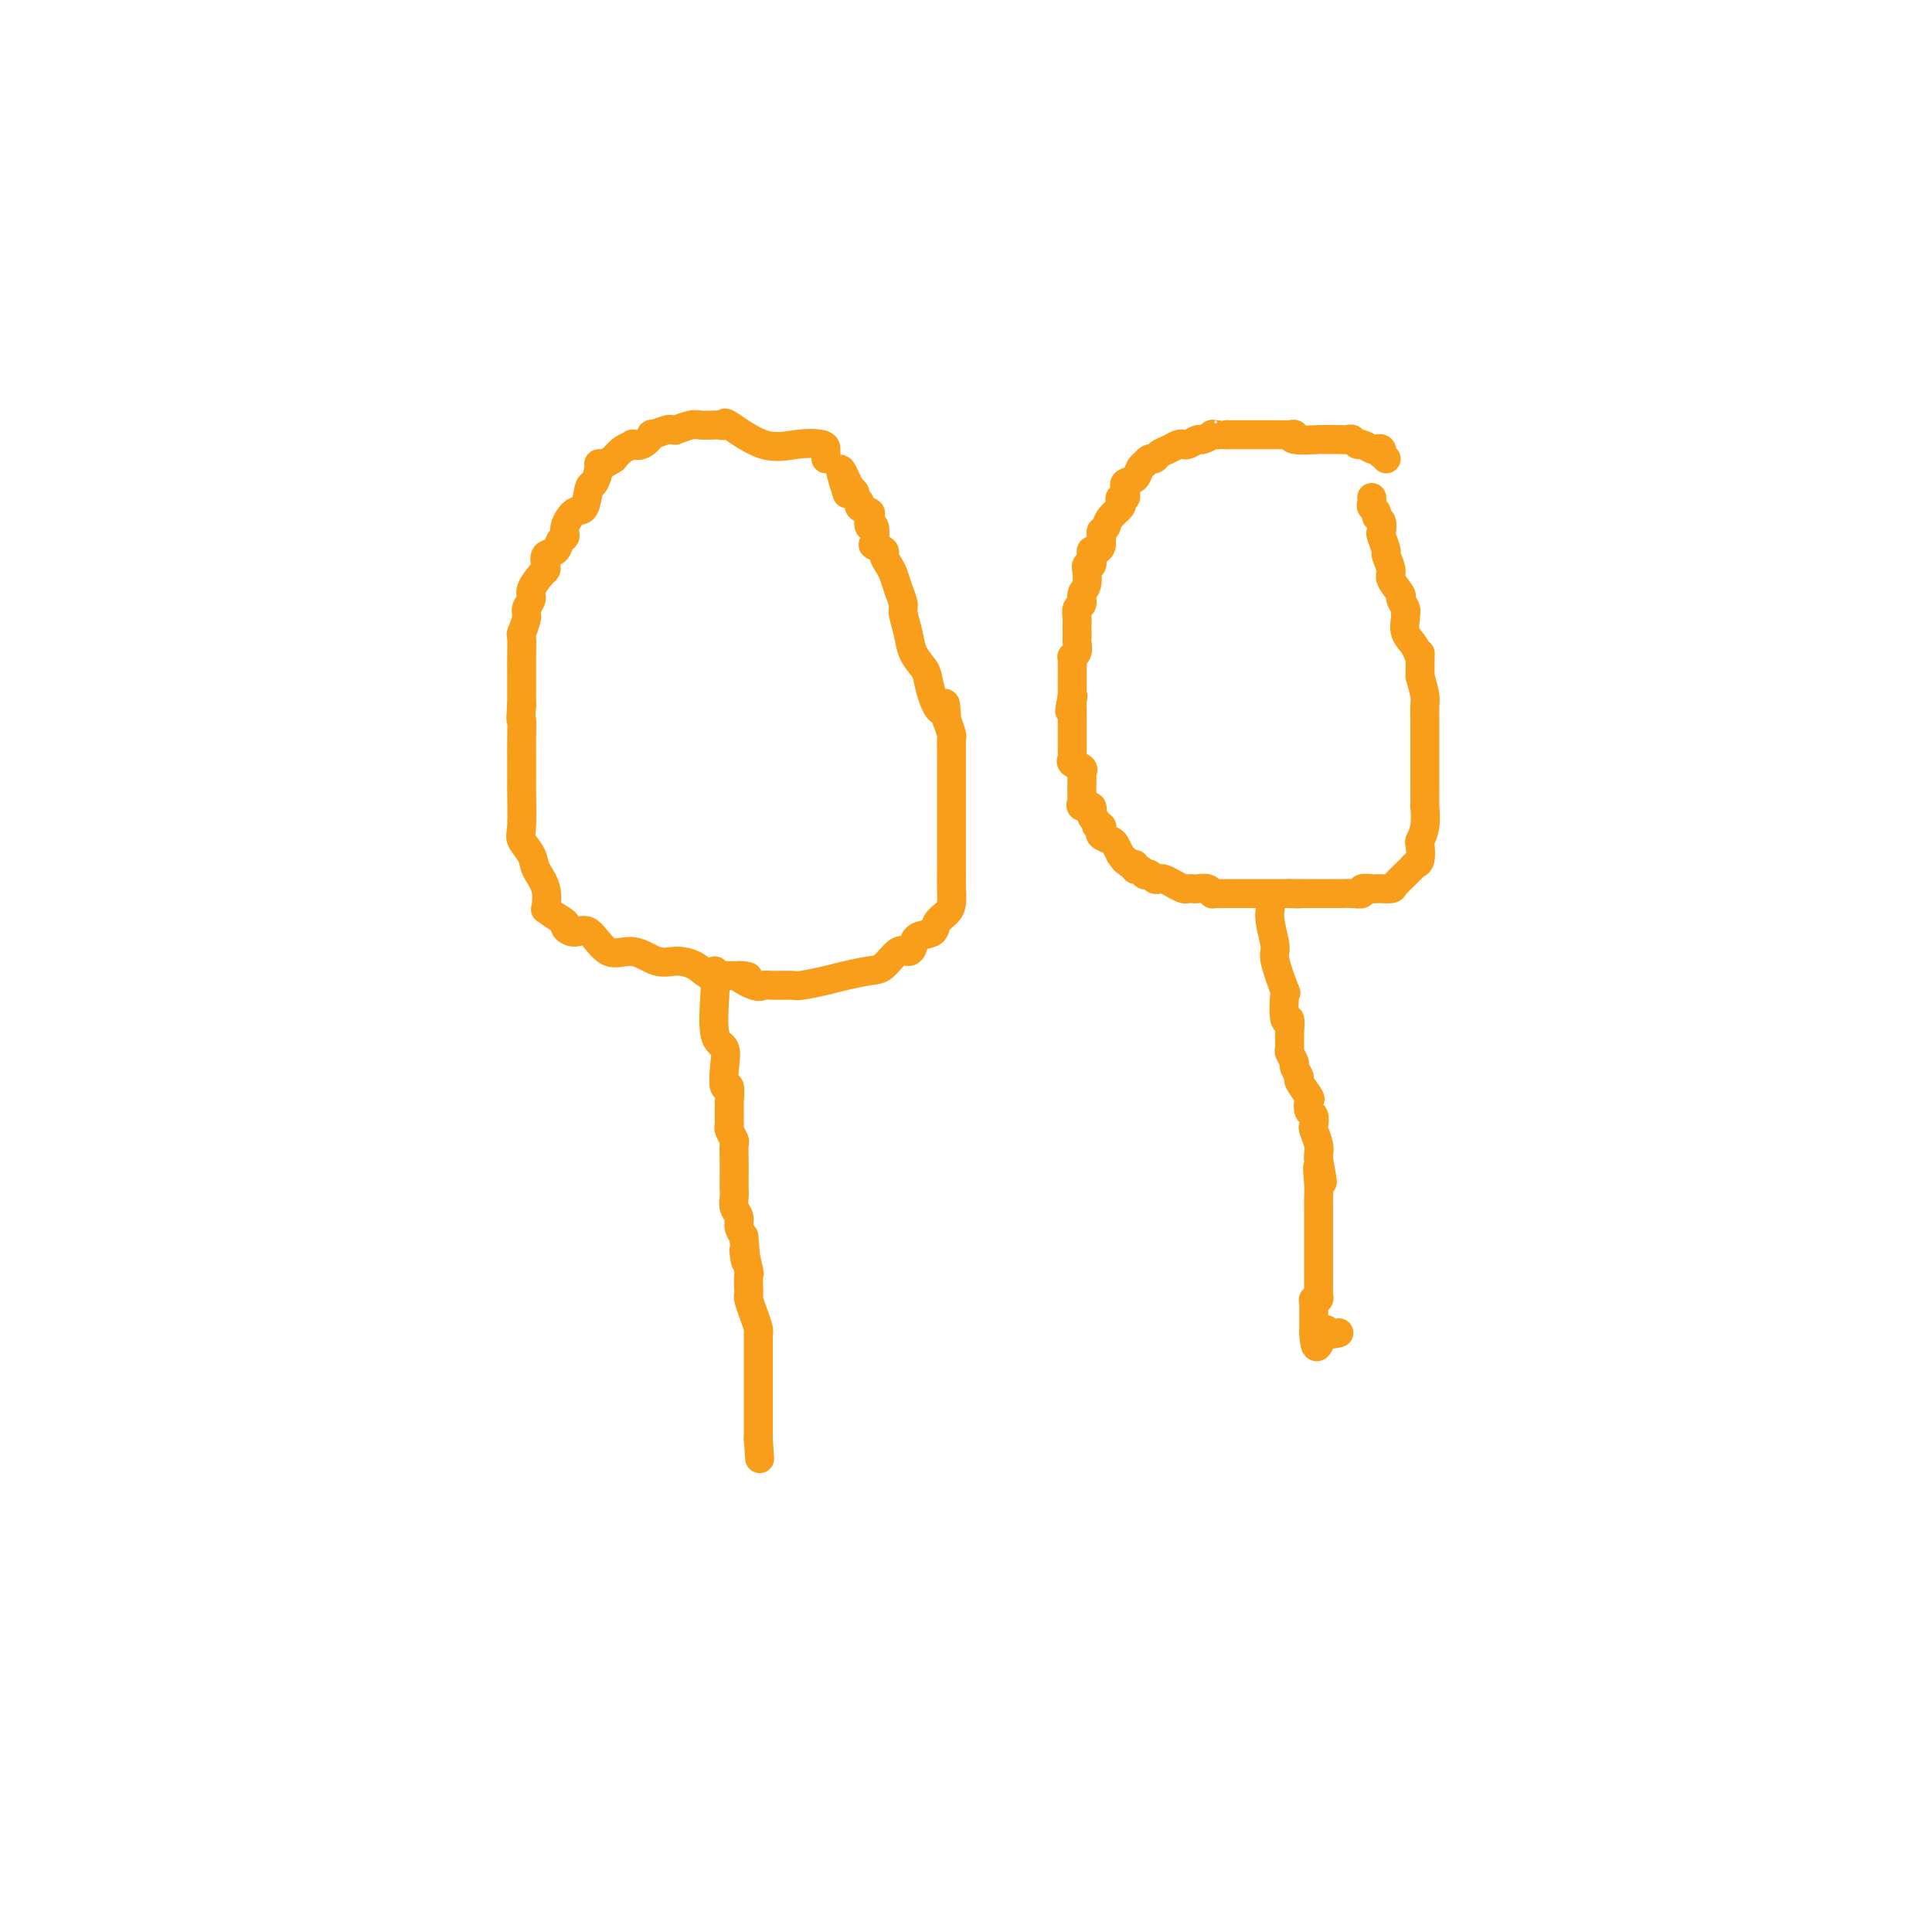 <svg viewBox='0 0 400 400' version='1.1' xmlns='http://www.w3.org/2000/svg' xmlns:xlink='http://www.w3.org/1999/xlink'><g fill='none' stroke='#F99E1B' stroke-width='6' stroke-linecap='round' stroke-linejoin='round'><path d='M171,95c-0.001,-0.337 -0.002,-0.675 0,-1c0.002,-0.325 0.007,-0.638 0,-1c-0.007,-0.362 -0.025,-0.773 -1,-1c-0.975,-0.227 -2.906,-0.271 -5,0c-2.094,0.271 -4.352,0.857 -7,0c-2.648,-0.857 -5.686,-3.158 -7,-4c-1.314,-0.842 -0.903,-0.227 -1,0c-0.097,0.227 -0.703,0.065 -1,0c-0.297,-0.065 -0.285,-0.031 -1,0c-0.715,0.031 -2.157,0.061 -3,0c-0.843,-0.061 -1.088,-0.214 -2,0c-0.912,0.214 -2.491,0.794 -3,1c-0.509,0.206 0.051,0.039 0,0c-0.051,-0.039 -0.713,0.050 -1,0c-0.287,-0.050 -0.200,-0.237 -1,0c-0.800,0.237 -2.486,0.900 -3,1c-0.514,0.100 0.143,-0.363 0,0c-0.143,0.363 -1.088,1.553 -2,2c-0.912,0.447 -1.791,0.151 -2,0c-0.209,-0.151 0.251,-0.156 0,0c-0.251,0.156 -1.215,0.473 -2,1c-0.785,0.527 -1.393,1.263 -2,2'/><path d='M127,95c-1.627,1.003 -1.693,1.011 -2,1c-0.307,-0.011 -0.855,-0.041 -1,0c-0.145,0.041 0.113,0.152 0,1c-0.113,0.848 -0.598,2.433 -1,3c-0.402,0.567 -0.720,0.117 -1,1c-0.280,0.883 -0.523,3.100 -1,4c-0.477,0.900 -1.187,0.483 -2,1c-0.813,0.517 -1.728,1.969 -2,3c-0.272,1.031 0.099,1.642 0,2c-0.099,0.358 -0.667,0.464 -1,1c-0.333,0.536 -0.431,1.504 -1,2c-0.569,0.496 -1.610,0.521 -2,1c-0.390,0.479 -0.128,1.412 0,2c0.128,0.588 0.121,0.829 0,1c-0.121,0.171 -0.357,0.271 -1,1c-0.643,0.729 -1.693,2.087 -2,3c-0.307,0.913 0.128,1.380 0,2c-0.128,0.620 -0.819,1.394 -1,2c-0.181,0.606 0.148,1.046 0,2c-0.148,0.954 -0.772,2.423 -1,3c-0.228,0.577 -0.061,0.262 0,1c0.061,0.738 0.016,2.528 0,4c-0.016,1.472 -0.004,2.627 0,4c0.004,1.373 0.001,2.964 0,4c-0.001,1.036 -0.001,1.518 0,2'/><path d='M108,146c-0.309,4.204 -0.083,2.713 0,3c0.083,0.287 0.022,2.351 0,4c-0.022,1.649 -0.005,2.883 0,4c0.005,1.117 -0.000,2.119 0,3c0.000,0.881 0.007,1.643 0,2c-0.007,0.357 -0.028,0.311 0,2c0.028,1.689 0.106,5.115 0,7c-0.106,1.885 -0.396,2.229 0,3c0.396,0.771 1.479,1.968 2,3c0.521,1.032 0.480,1.900 1,3c0.520,1.100 1.601,2.431 2,4c0.399,1.569 0.116,3.375 0,4c-0.116,0.625 -0.064,0.067 0,0c0.064,-0.067 0.141,0.356 1,1c0.859,0.644 2.500,1.509 3,2c0.500,0.491 -0.142,0.609 0,1c0.142,0.391 1.069,1.055 2,1c0.931,-0.055 1.865,-0.828 3,0c1.135,0.828 2.471,3.257 4,4c1.529,0.743 3.252,-0.200 5,0c1.748,0.200 3.523,1.542 5,2c1.477,0.458 2.657,0.032 4,0c1.343,-0.032 2.849,0.331 4,1c1.151,0.669 1.948,1.643 3,2c1.052,0.357 2.360,0.096 3,0c0.640,-0.096 0.611,-0.027 1,0c0.389,0.027 1.194,0.014 2,0'/><path d='M153,202c4.023,0.652 0.581,-0.218 0,0c-0.581,0.218 1.700,1.523 3,2c1.300,0.477 1.618,0.125 2,0c0.382,-0.125 0.827,-0.022 2,0c1.173,0.022 3.073,-0.036 4,0c0.927,0.036 0.880,0.167 2,0c1.120,-0.167 3.406,-0.630 5,-1c1.594,-0.370 2.497,-0.645 4,-1c1.503,-0.355 3.608,-0.791 5,-1c1.392,-0.209 2.073,-0.193 3,-1c0.927,-0.807 2.102,-2.439 3,-3c0.898,-0.561 1.521,-0.051 2,0c0.479,0.051 0.814,-0.357 1,-1c0.186,-0.643 0.221,-1.523 1,-2c0.779,-0.477 2.300,-0.553 3,-1c0.700,-0.447 0.580,-1.265 1,-2c0.420,-0.735 1.380,-1.386 2,-2c0.620,-0.614 0.898,-1.192 1,-2c0.102,-0.808 0.027,-1.847 0,-3c-0.027,-1.153 -0.007,-2.420 0,-4c0.007,-1.580 0.002,-3.471 0,-5c-0.002,-1.529 -0.001,-2.694 0,-4c0.001,-1.306 0.000,-2.754 0,-4c-0.000,-1.246 0.000,-2.291 0,-3c-0.000,-0.709 -0.000,-1.083 0,-2c0.000,-0.917 0.001,-2.377 0,-3c-0.001,-0.623 -0.003,-0.410 0,-1c0.003,-0.590 0.011,-1.983 0,-3c-0.011,-1.017 -0.041,-1.658 0,-2c0.041,-0.342 0.155,-0.383 0,-1c-0.155,-0.617 -0.577,-1.808 -1,-3'/><path d='M196,149c-0.274,-5.744 -0.458,-2.605 -1,-2c-0.542,0.605 -1.440,-1.324 -2,-3c-0.560,-1.676 -0.781,-3.100 -1,-4c-0.219,-0.900 -0.436,-1.276 -1,-2c-0.564,-0.724 -1.475,-1.796 -2,-3c-0.525,-1.204 -0.666,-2.539 -1,-4c-0.334,-1.461 -0.863,-3.049 -1,-4c-0.137,-0.951 0.117,-1.267 0,-2c-0.117,-0.733 -0.604,-1.884 -1,-3c-0.396,-1.116 -0.702,-2.198 -1,-3c-0.298,-0.802 -0.588,-1.326 -1,-2c-0.412,-0.674 -0.947,-1.499 -1,-2c-0.053,-0.501 0.374,-0.679 0,-1c-0.374,-0.321 -1.551,-0.786 -2,-1c-0.449,-0.214 -0.171,-0.176 0,-1c0.171,-0.824 0.234,-2.511 0,-3c-0.234,-0.489 -0.766,0.220 -1,0c-0.234,-0.220 -0.172,-1.368 0,-2c0.172,-0.632 0.453,-0.747 0,-1c-0.453,-0.253 -1.641,-0.645 -2,-1c-0.359,-0.355 0.110,-0.672 0,-1c-0.110,-0.328 -0.799,-0.665 -1,-1c-0.201,-0.335 0.085,-0.667 0,-1c-0.085,-0.333 -0.543,-0.666 -1,-1'/><path d='M176,101c-3.333,-7.467 -1.667,-2.133 -1,0c0.667,2.133 0.333,1.067 0,0'/><path d='M148,201c0.004,0.733 0.009,1.465 0,2c-0.009,0.535 -0.030,0.872 0,1c0.030,0.128 0.112,0.046 0,2c-0.112,1.954 -0.419,5.942 0,8c0.419,2.058 1.562,2.185 2,3c0.438,0.815 0.170,2.318 0,4c-0.170,1.682 -0.242,3.543 0,4c0.242,0.457 0.797,-0.491 1,0c0.203,0.491 0.054,2.422 0,3c-0.054,0.578 -0.014,-0.196 0,0c0.014,0.196 0.003,1.361 0,2c-0.003,0.639 0.003,0.753 0,1c-0.003,0.247 -0.015,0.628 0,1c0.015,0.372 0.057,0.734 0,1c-0.057,0.266 -0.211,0.435 0,1c0.211,0.565 0.789,1.527 1,2c0.211,0.473 0.057,0.458 0,1c-0.057,0.542 -0.016,1.640 0,3c0.016,1.360 0.008,2.983 0,4c-0.008,1.017 -0.017,1.427 0,2c0.017,0.573 0.060,1.308 0,2c-0.060,0.692 -0.222,1.340 0,2c0.222,0.660 0.829,1.332 1,2c0.171,0.668 -0.094,1.334 0,2c0.094,0.666 0.547,1.333 1,2'/><path d='M154,256c0.868,8.949 0.037,3.823 0,3c-0.037,-0.823 0.722,2.657 1,4c0.278,1.343 0.077,0.551 0,1c-0.077,0.449 -0.031,2.141 0,3c0.031,0.859 0.047,0.885 0,1c-0.047,0.115 -0.156,0.320 0,1c0.156,0.680 0.578,1.834 1,3c0.422,1.166 0.845,2.344 1,3c0.155,0.656 0.041,0.792 0,1c-0.041,0.208 -0.011,0.490 0,1c0.011,0.510 0.003,1.250 0,2c-0.003,0.750 -0.001,1.510 0,2c0.001,0.490 0.000,0.708 0,1c-0.000,0.292 -0.000,0.656 0,1c0.000,0.344 0.000,0.669 0,1c-0.000,0.331 -0.000,0.670 0,1c0.000,0.330 0.000,0.652 0,1c-0.000,0.348 -0.000,0.722 0,1c0.000,0.278 0.000,0.460 0,1c-0.000,0.540 -0.000,1.436 0,2c0.000,0.564 0.000,0.794 0,1c-0.000,0.206 -0.000,0.387 0,1c0.000,0.613 0.000,1.656 0,2c-0.000,0.344 -0.000,-0.013 0,0c0.000,0.013 0.000,0.395 0,1c-0.000,0.605 -0.000,1.432 0,2c0.000,0.568 0.000,0.877 0,1c-0.000,0.123 -0.000,0.062 0,0'/><path d='M157,298c0.500,7.000 0.250,3.500 0,0'/><path d='M287,95c-0.416,-0.452 -0.831,-0.905 -1,-1c-0.169,-0.095 -0.090,0.167 0,0c0.090,-0.167 0.193,-0.762 0,-1c-0.193,-0.238 -0.682,-0.120 -1,0c-0.318,0.120 -0.466,0.242 -1,0c-0.534,-0.242 -1.454,-0.850 -2,-1c-0.546,-0.150 -0.718,0.156 -1,0c-0.282,-0.156 -0.673,-0.774 -1,-1c-0.327,-0.226 -0.590,-0.060 -1,0c-0.410,0.060 -0.967,0.012 -2,0c-1.033,-0.012 -2.543,0.011 -3,0c-0.457,-0.011 0.138,-0.055 -1,0c-1.138,0.055 -4.010,0.211 -5,0c-0.990,-0.211 -0.097,-0.789 0,-1c0.097,-0.211 -0.603,-0.057 -1,0c-0.397,0.057 -0.492,0.015 -1,0c-0.508,-0.015 -1.427,-0.004 -2,0c-0.573,0.004 -0.798,0.001 -1,0c-0.202,-0.001 -0.382,-0.000 -1,0c-0.618,0.000 -1.675,0.000 -2,0c-0.325,-0.000 0.081,-0.000 0,0c-0.081,0.000 -0.648,0.000 -1,0c-0.352,-0.000 -0.489,-0.000 -1,0c-0.511,0.000 -1.395,0.000 -2,0c-0.605,-0.000 -0.932,-0.000 -1,0c-0.068,0.000 0.123,0.000 0,0c-0.123,-0.000 -0.562,-0.000 -1,0'/><path d='M254,90c-4.252,-0.159 -2.381,-0.058 -2,0c0.381,0.058 -0.728,0.072 -1,0c-0.272,-0.072 0.292,-0.229 0,0c-0.292,0.229 -1.439,0.845 -2,1c-0.561,0.155 -0.534,-0.152 -1,0c-0.466,0.152 -1.424,0.761 -2,1c-0.576,0.239 -0.770,0.106 -1,0c-0.230,-0.106 -0.495,-0.187 -1,0c-0.505,0.187 -1.250,0.643 -2,1c-0.750,0.357 -1.507,0.617 -2,1c-0.493,0.383 -0.724,0.889 -1,1c-0.276,0.111 -0.598,-0.174 -1,0c-0.402,0.174 -0.886,0.806 -1,1c-0.114,0.194 0.141,-0.050 0,0c-0.141,0.050 -0.679,0.394 -1,1c-0.321,0.606 -0.425,1.473 -1,2c-0.575,0.527 -1.622,0.715 -2,1c-0.378,0.285 -0.088,0.668 0,1c0.088,0.332 -0.027,0.613 0,1c0.027,0.387 0.197,0.880 0,1c-0.197,0.120 -0.760,-0.134 -1,0c-0.240,0.134 -0.157,0.654 0,1c0.157,0.346 0.388,0.516 0,1c-0.388,0.484 -1.397,1.281 -2,2c-0.603,0.719 -0.802,1.359 -1,2'/><path d='M229,109c-1.306,2.050 -1.072,1.176 -1,1c0.072,-0.176 -0.020,0.347 0,1c0.020,0.653 0.150,1.437 0,2c-0.150,0.563 -0.580,0.906 -1,1c-0.420,0.094 -0.830,-0.061 -1,0c-0.170,0.061 -0.098,0.339 0,1c0.098,0.661 0.224,1.703 0,2c-0.224,0.297 -0.796,-0.153 -1,0c-0.204,0.153 -0.040,0.910 0,1c0.040,0.090 -0.046,-0.485 0,0c0.046,0.485 0.222,2.032 0,3c-0.222,0.968 -0.844,1.358 -1,2c-0.156,0.642 0.154,1.538 0,2c-0.154,0.462 -0.773,0.491 -1,1c-0.227,0.509 -0.061,1.497 0,2c0.061,0.503 0.017,0.519 0,1c-0.017,0.481 -0.008,1.425 0,2c0.008,0.575 0.016,0.780 0,1c-0.016,0.220 -0.057,0.455 0,1c0.057,0.545 0.211,1.402 0,2c-0.211,0.598 -0.789,0.939 -1,1c-0.211,0.061 -0.057,-0.156 0,0c0.057,0.156 0.015,0.686 0,1c-0.015,0.314 -0.004,0.412 0,1c0.004,0.588 0.001,1.666 0,2c-0.001,0.334 -0.000,-0.075 0,0c0.000,0.075 0.000,0.636 0,1c-0.000,0.364 -0.000,0.533 0,1c0.000,0.467 0.000,1.234 0,2'/><path d='M222,144c-1.083,5.670 -0.290,2.347 0,1c0.290,-1.347 0.078,-0.716 0,0c-0.078,0.716 -0.021,1.519 0,2c0.021,0.481 0.006,0.640 0,1c-0.006,0.360 -0.002,0.922 0,1c0.002,0.078 0.000,-0.326 0,0c-0.000,0.326 -0.000,1.383 0,2c0.000,0.617 0.001,0.795 0,1c-0.001,0.205 -0.002,0.436 0,1c0.002,0.564 0.008,1.461 0,2c-0.008,0.539 -0.030,0.722 0,1c0.030,0.278 0.113,0.652 0,1c-0.113,0.348 -0.423,0.668 0,1c0.423,0.332 1.577,0.674 2,1c0.423,0.326 0.114,0.636 0,1c-0.114,0.364 -0.033,0.781 0,1c0.033,0.219 0.017,0.239 0,1c-0.017,0.761 -0.034,2.263 0,3c0.034,0.737 0.118,0.708 0,1c-0.118,0.292 -0.439,0.905 0,1c0.439,0.095 1.638,-0.329 2,0c0.362,0.329 -0.113,1.412 0,2c0.113,0.588 0.813,0.682 1,1c0.187,0.318 -0.139,0.859 0,1c0.139,0.141 0.744,-0.118 1,0c0.256,0.118 0.162,0.612 0,1c-0.162,0.388 -0.394,0.671 0,1c0.394,0.329 1.414,0.704 2,1c0.586,0.296 0.739,0.513 1,1c0.261,0.487 0.631,1.243 1,2'/><path d='M232,177c1.421,2.018 0.972,1.061 1,1c0.028,-0.061 0.533,0.772 1,1c0.467,0.228 0.895,-0.149 1,0c0.105,0.149 -0.112,0.823 0,1c0.112,0.177 0.555,-0.145 1,0c0.445,0.145 0.893,0.757 1,1c0.107,0.243 -0.127,0.117 0,0c0.127,-0.117 0.614,-0.225 1,0c0.386,0.225 0.670,0.782 1,1c0.330,0.218 0.704,0.097 1,0c0.296,-0.097 0.513,-0.170 1,0c0.487,0.170 1.243,0.582 2,1c0.757,0.418 1.516,0.843 2,1c0.484,0.157 0.694,0.046 1,0c0.306,-0.046 0.708,-0.026 1,0c0.292,0.026 0.472,0.060 1,0c0.528,-0.060 1.402,-0.212 2,0c0.598,0.212 0.919,0.789 1,1c0.081,0.211 -0.078,0.057 0,0c0.078,-0.057 0.392,-0.015 1,0c0.608,0.015 1.510,0.004 2,0c0.490,-0.004 0.569,-0.001 1,0c0.431,0.001 1.214,0.000 2,0c0.786,-0.000 1.576,-0.000 2,0c0.424,0.000 0.481,0.000 1,0c0.519,-0.000 1.501,-0.000 2,0c0.499,0.000 0.515,0.000 1,0c0.485,-0.000 1.438,-0.000 2,0c0.562,0.000 0.732,0.000 1,0c0.268,-0.000 0.634,-0.000 1,0'/><path d='M267,185c3.381,0.155 1.333,0.041 1,0c-0.333,-0.041 1.048,-0.011 2,0c0.952,0.011 1.476,0.003 2,0c0.524,-0.003 1.048,0.000 2,0c0.952,-0.000 2.330,-0.004 3,0c0.670,0.004 0.631,0.015 1,0c0.369,-0.015 1.146,-0.057 2,0c0.854,0.057 1.786,0.211 2,0c0.214,-0.211 -0.289,-0.788 0,-1c0.289,-0.212 1.371,-0.058 2,0c0.629,0.058 0.806,0.019 1,0c0.194,-0.019 0.405,-0.019 1,0c0.595,0.019 1.575,0.057 2,0c0.425,-0.057 0.296,-0.208 1,-1c0.704,-0.792 2.240,-2.224 3,-3c0.760,-0.776 0.743,-0.894 1,-1c0.257,-0.106 0.787,-0.198 1,-1c0.213,-0.802 0.110,-2.315 0,-3c-0.110,-0.685 -0.226,-0.544 0,-1c0.226,-0.456 0.792,-1.509 1,-3c0.208,-1.491 0.056,-3.418 0,-4c-0.056,-0.582 -0.015,0.182 0,0c0.015,-0.182 0.004,-1.310 0,-3c-0.004,-1.690 -0.001,-3.944 0,-5c0.001,-1.056 0.000,-0.916 0,-2c-0.000,-1.084 0.001,-3.391 0,-4c-0.001,-0.609 -0.003,0.480 0,0c0.003,-0.480 0.011,-2.531 0,-4c-0.011,-1.469 -0.041,-2.357 0,-3c0.041,-0.643 0.155,-1.041 0,-2c-0.155,-0.959 -0.577,-2.480 -1,-4'/><path d='M294,140c0.028,-6.700 0.098,-4.450 0,-4c-0.098,0.450 -0.365,-0.901 -1,-2c-0.635,-1.099 -1.639,-1.948 -2,-3c-0.361,-1.052 -0.081,-2.307 0,-3c0.081,-0.693 -0.039,-0.823 0,-1c0.039,-0.177 0.236,-0.402 0,-1c-0.236,-0.598 -0.904,-1.569 -1,-2c-0.096,-0.431 0.382,-0.323 0,-1c-0.382,-0.677 -1.623,-2.140 -2,-3c-0.377,-0.860 0.109,-1.118 0,-2c-0.109,-0.882 -0.813,-2.387 -1,-3c-0.187,-0.613 0.142,-0.335 0,-1c-0.142,-0.665 -0.755,-2.272 -1,-3c-0.245,-0.728 -0.122,-0.576 0,-1c0.122,-0.424 0.243,-1.423 0,-2c-0.243,-0.577 -0.850,-0.733 -1,-1c-0.150,-0.267 0.156,-0.646 0,-1c-0.156,-0.354 -0.774,-0.682 -1,-1c-0.226,-0.318 -0.061,-0.624 0,-1c0.061,-0.376 0.017,-0.822 0,-1c-0.017,-0.178 -0.009,-0.089 0,0'/><path d='M263,187c0.035,0.224 0.069,0.447 0,1c-0.069,0.553 -0.243,1.435 0,3c0.243,1.565 0.901,3.812 1,5c0.099,1.188 -0.362,1.318 0,3c0.362,1.682 1.547,4.918 2,6c0.453,1.082 0.174,0.010 0,1c-0.174,0.990 -0.244,4.043 0,5c0.244,0.957 0.801,-0.181 1,0c0.199,0.181 0.038,1.682 0,3c-0.038,1.318 0.047,2.451 0,3c-0.047,0.549 -0.225,0.512 0,1c0.225,0.488 0.852,1.501 1,2c0.148,0.499 -0.184,0.486 0,1c0.184,0.514 0.886,1.556 1,2c0.114,0.444 -0.358,0.289 0,1c0.358,0.711 1.546,2.289 2,3c0.454,0.711 0.173,0.556 0,1c-0.173,0.444 -0.239,1.487 0,2c0.239,0.513 0.782,0.494 1,1c0.218,0.506 0.111,1.536 0,2c-0.111,0.464 -0.226,0.361 0,1c0.226,0.639 0.792,2.018 1,3c0.208,0.982 0.060,1.566 0,2c-0.060,0.434 -0.030,0.717 0,1'/><path d='M273,240c1.547,8.511 0.415,3.290 0,2c-0.415,-1.290 -0.111,1.351 0,3c0.111,1.649 0.030,2.307 0,3c-0.030,0.693 -0.008,1.422 0,2c0.008,0.578 0.002,1.005 0,2c-0.002,0.995 -0.001,2.558 0,3c0.001,0.442 0.000,-0.237 0,0c-0.000,0.237 -0.000,1.391 0,2c0.000,0.609 0.000,0.674 0,1c-0.000,0.326 -0.000,0.915 0,1c0.000,0.085 -0.000,-0.333 0,0c0.000,0.333 0.000,1.416 0,2c-0.000,0.584 -0.000,0.667 0,1c0.000,0.333 0.000,0.915 0,1c-0.000,0.085 -0.000,-0.328 0,0c0.000,0.328 0.001,1.398 0,2c-0.001,0.602 -0.004,0.735 0,1c0.004,0.265 0.015,0.663 0,1c-0.015,0.337 -0.057,0.615 0,1c0.057,0.385 0.211,0.877 0,1c-0.211,0.123 -0.789,-0.123 -1,0c-0.211,0.123 -0.057,0.614 0,1c0.057,0.386 0.015,0.667 0,1c-0.015,0.333 -0.004,0.718 0,1c0.004,0.282 0.001,0.461 0,1c-0.001,0.539 -0.000,1.440 0,2c0.000,0.560 0.000,0.780 0,1'/><path d='M272,276c0.270,5.569 1.445,1.492 2,0c0.555,-1.492 0.489,-0.400 1,0c0.511,0.400 1.599,0.108 2,0c0.401,-0.108 0.115,-0.031 0,0c-0.115,0.031 -0.057,0.015 0,0'/></g>
</svg>